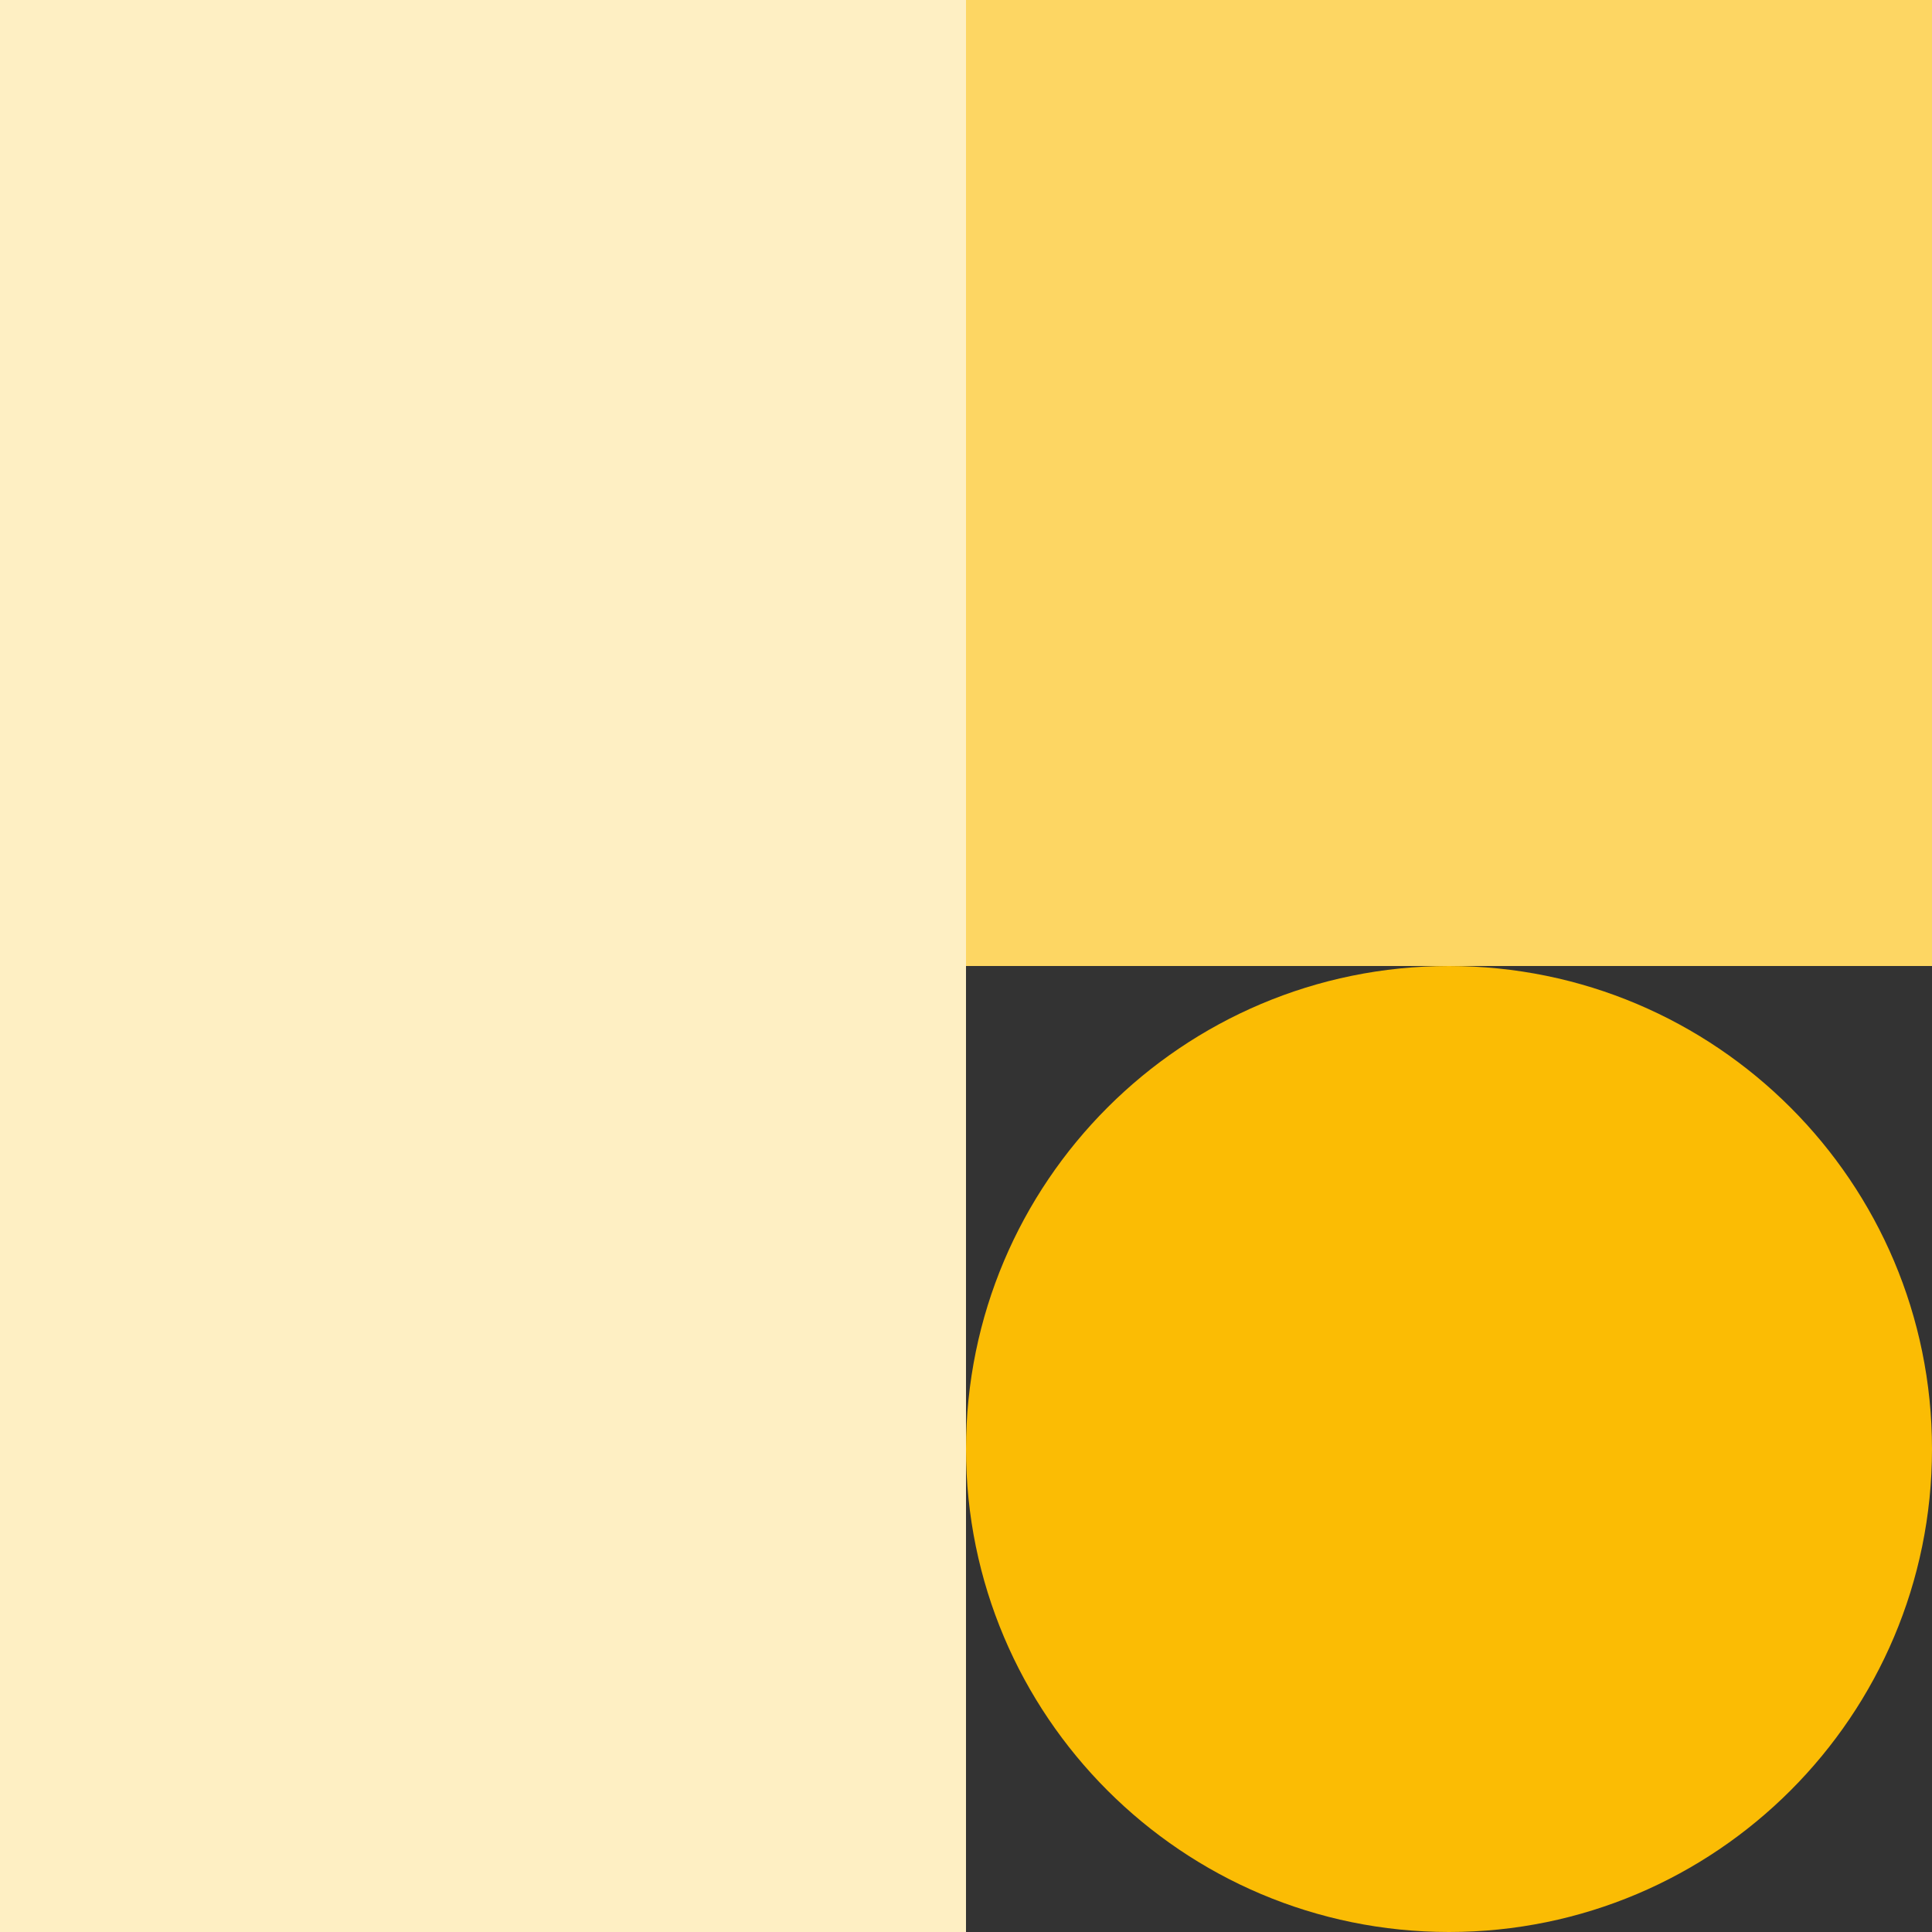<svg width="40" height="40" xmlns="http://www.w3.org/2000/svg"><rect width="100%" height="100%" fill="#333333" stroke="none"/><path d="M0 0v20h40V0H0Z" fill="#FDD663"></path><path d="M0 0v40h20V0H0Z" fill="#FEEFC3"></path><path d="M30 40c5.521 0 10-4.479 10-10s-4.479-10-10-10-10 4.479-10 10 4.479 10 10 10Z" fill="#FBBC04"></path></svg>